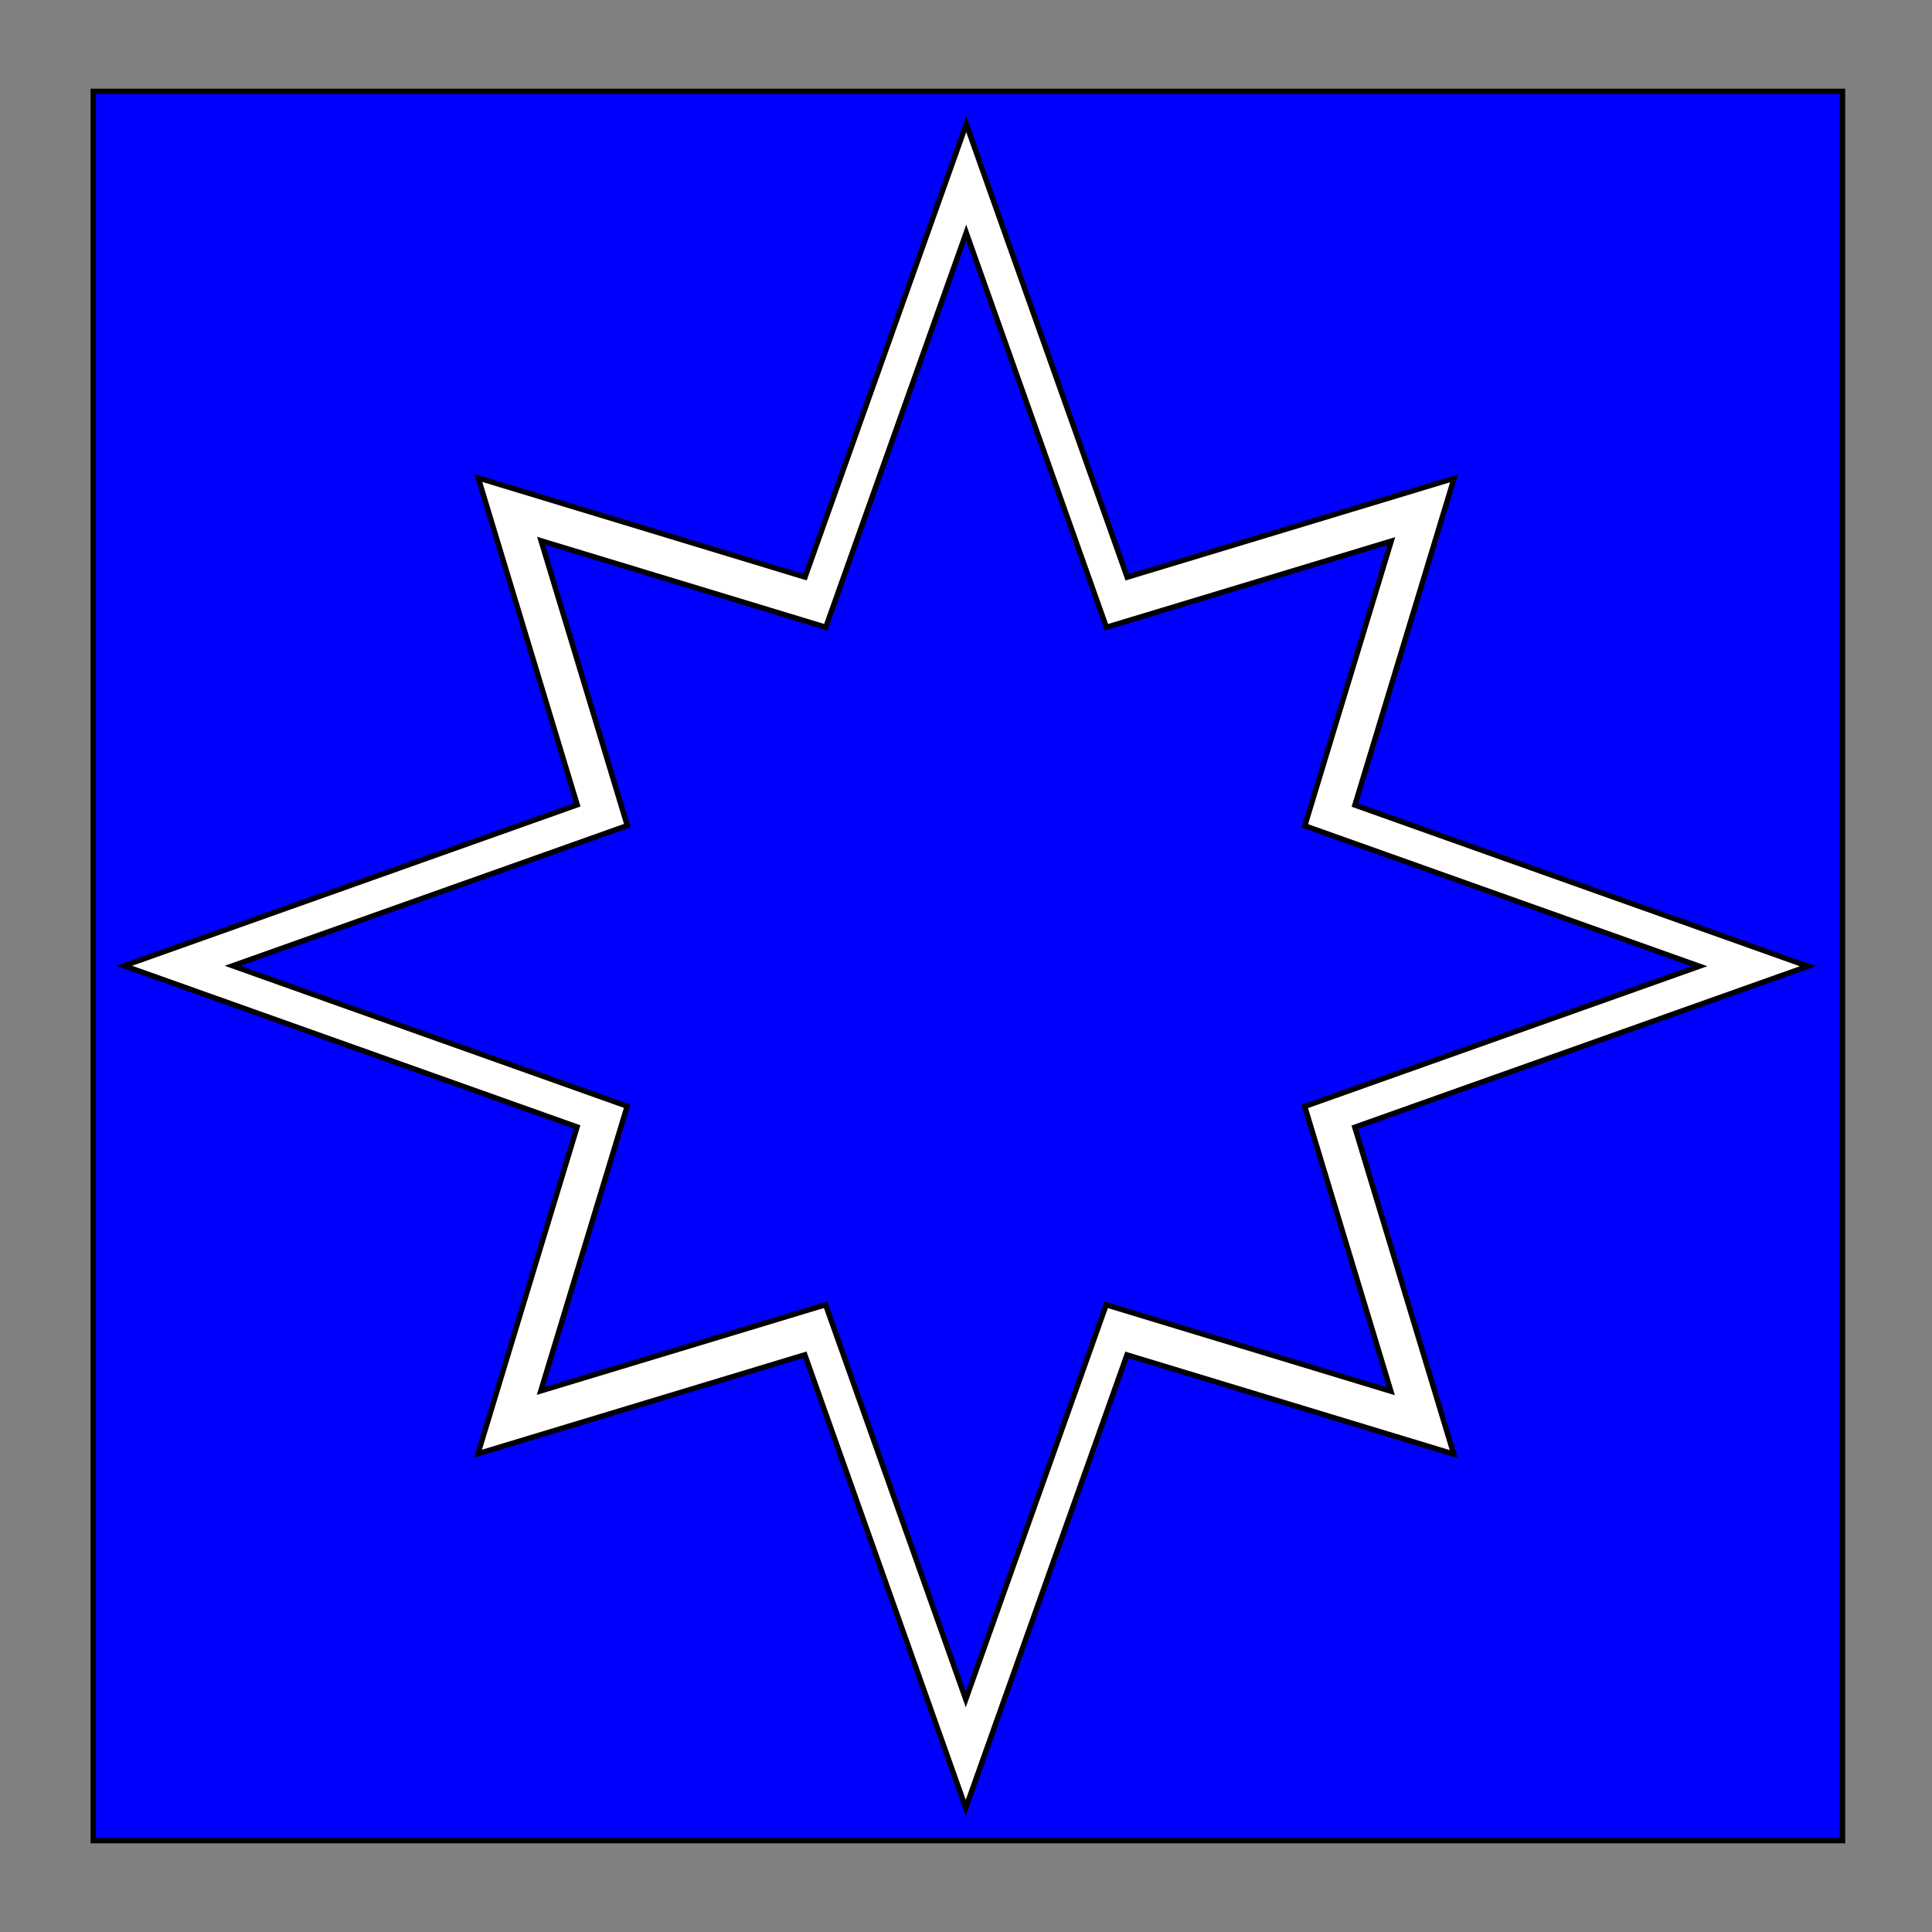 <?xml version="1.0" encoding="utf-8"?>
<!-- Generator: Adobe Illustrator 15.0.0, SVG Export Plug-In . SVG Version: 6.00 Build 0)  -->
<!DOCTYPE svg PUBLIC "-//W3C//DTD SVG 1.1//EN" "http://www.w3.org/Graphics/SVG/1.1/DTD/svg11.dtd">
<svg version="1.1" id="Field_2_" xmlns="http://www.w3.org/2000/svg" xmlns:xlink="http://www.w3.org/1999/xlink" x="0px" y="0px"
	 width="360px" height="360px" viewBox="0 0 360 360" enable-background="new 0 0 360 360" xml:space="preserve">
<rect x="0" y="0" width="360" height="360" fill="#808080" stroke="none"/>
<g id="Field">
	<rect x="17.375" y="17.024" fill="#0000FF" width="325.953" height="325.953"/>
	<path d="M342.828,17.524v324.953H17.875V17.524H342.828 M343.828,16.524h-1H17.875h-1v1v324.953v1h1h324.953h1v-1V17.524V16.524
		L343.828,16.524z"/>
</g>
<polygon fill="#FFFFFF" stroke="#000000" stroke-miterlimit="10" points="149.966,252.451 89.052,270.883 107.53,209.991 
	23.141,179.957 107.55,149.963 89.114,89.05 150.007,107.534 180.047,23.142 210.037,107.551 270.95,89.119 252.469,150.012 
	336.86,180.046 252.45,210.039 270.884,270.953 209.995,252.468 179.954,336.861 "/>
<polygon fill="#0000FF" stroke="#000000" stroke-miterlimit="10" points="153.837,243.113 100.774,259.169 116.871,206.125 
	43.358,179.962 116.888,153.835 100.829,100.772 153.873,116.875 180.041,43.359 206.166,116.889 259.227,100.833 243.128,153.877 
	316.642,180.041 243.112,206.167 259.17,259.23 206.128,243.128 179.959,316.643 "/>
</svg>
